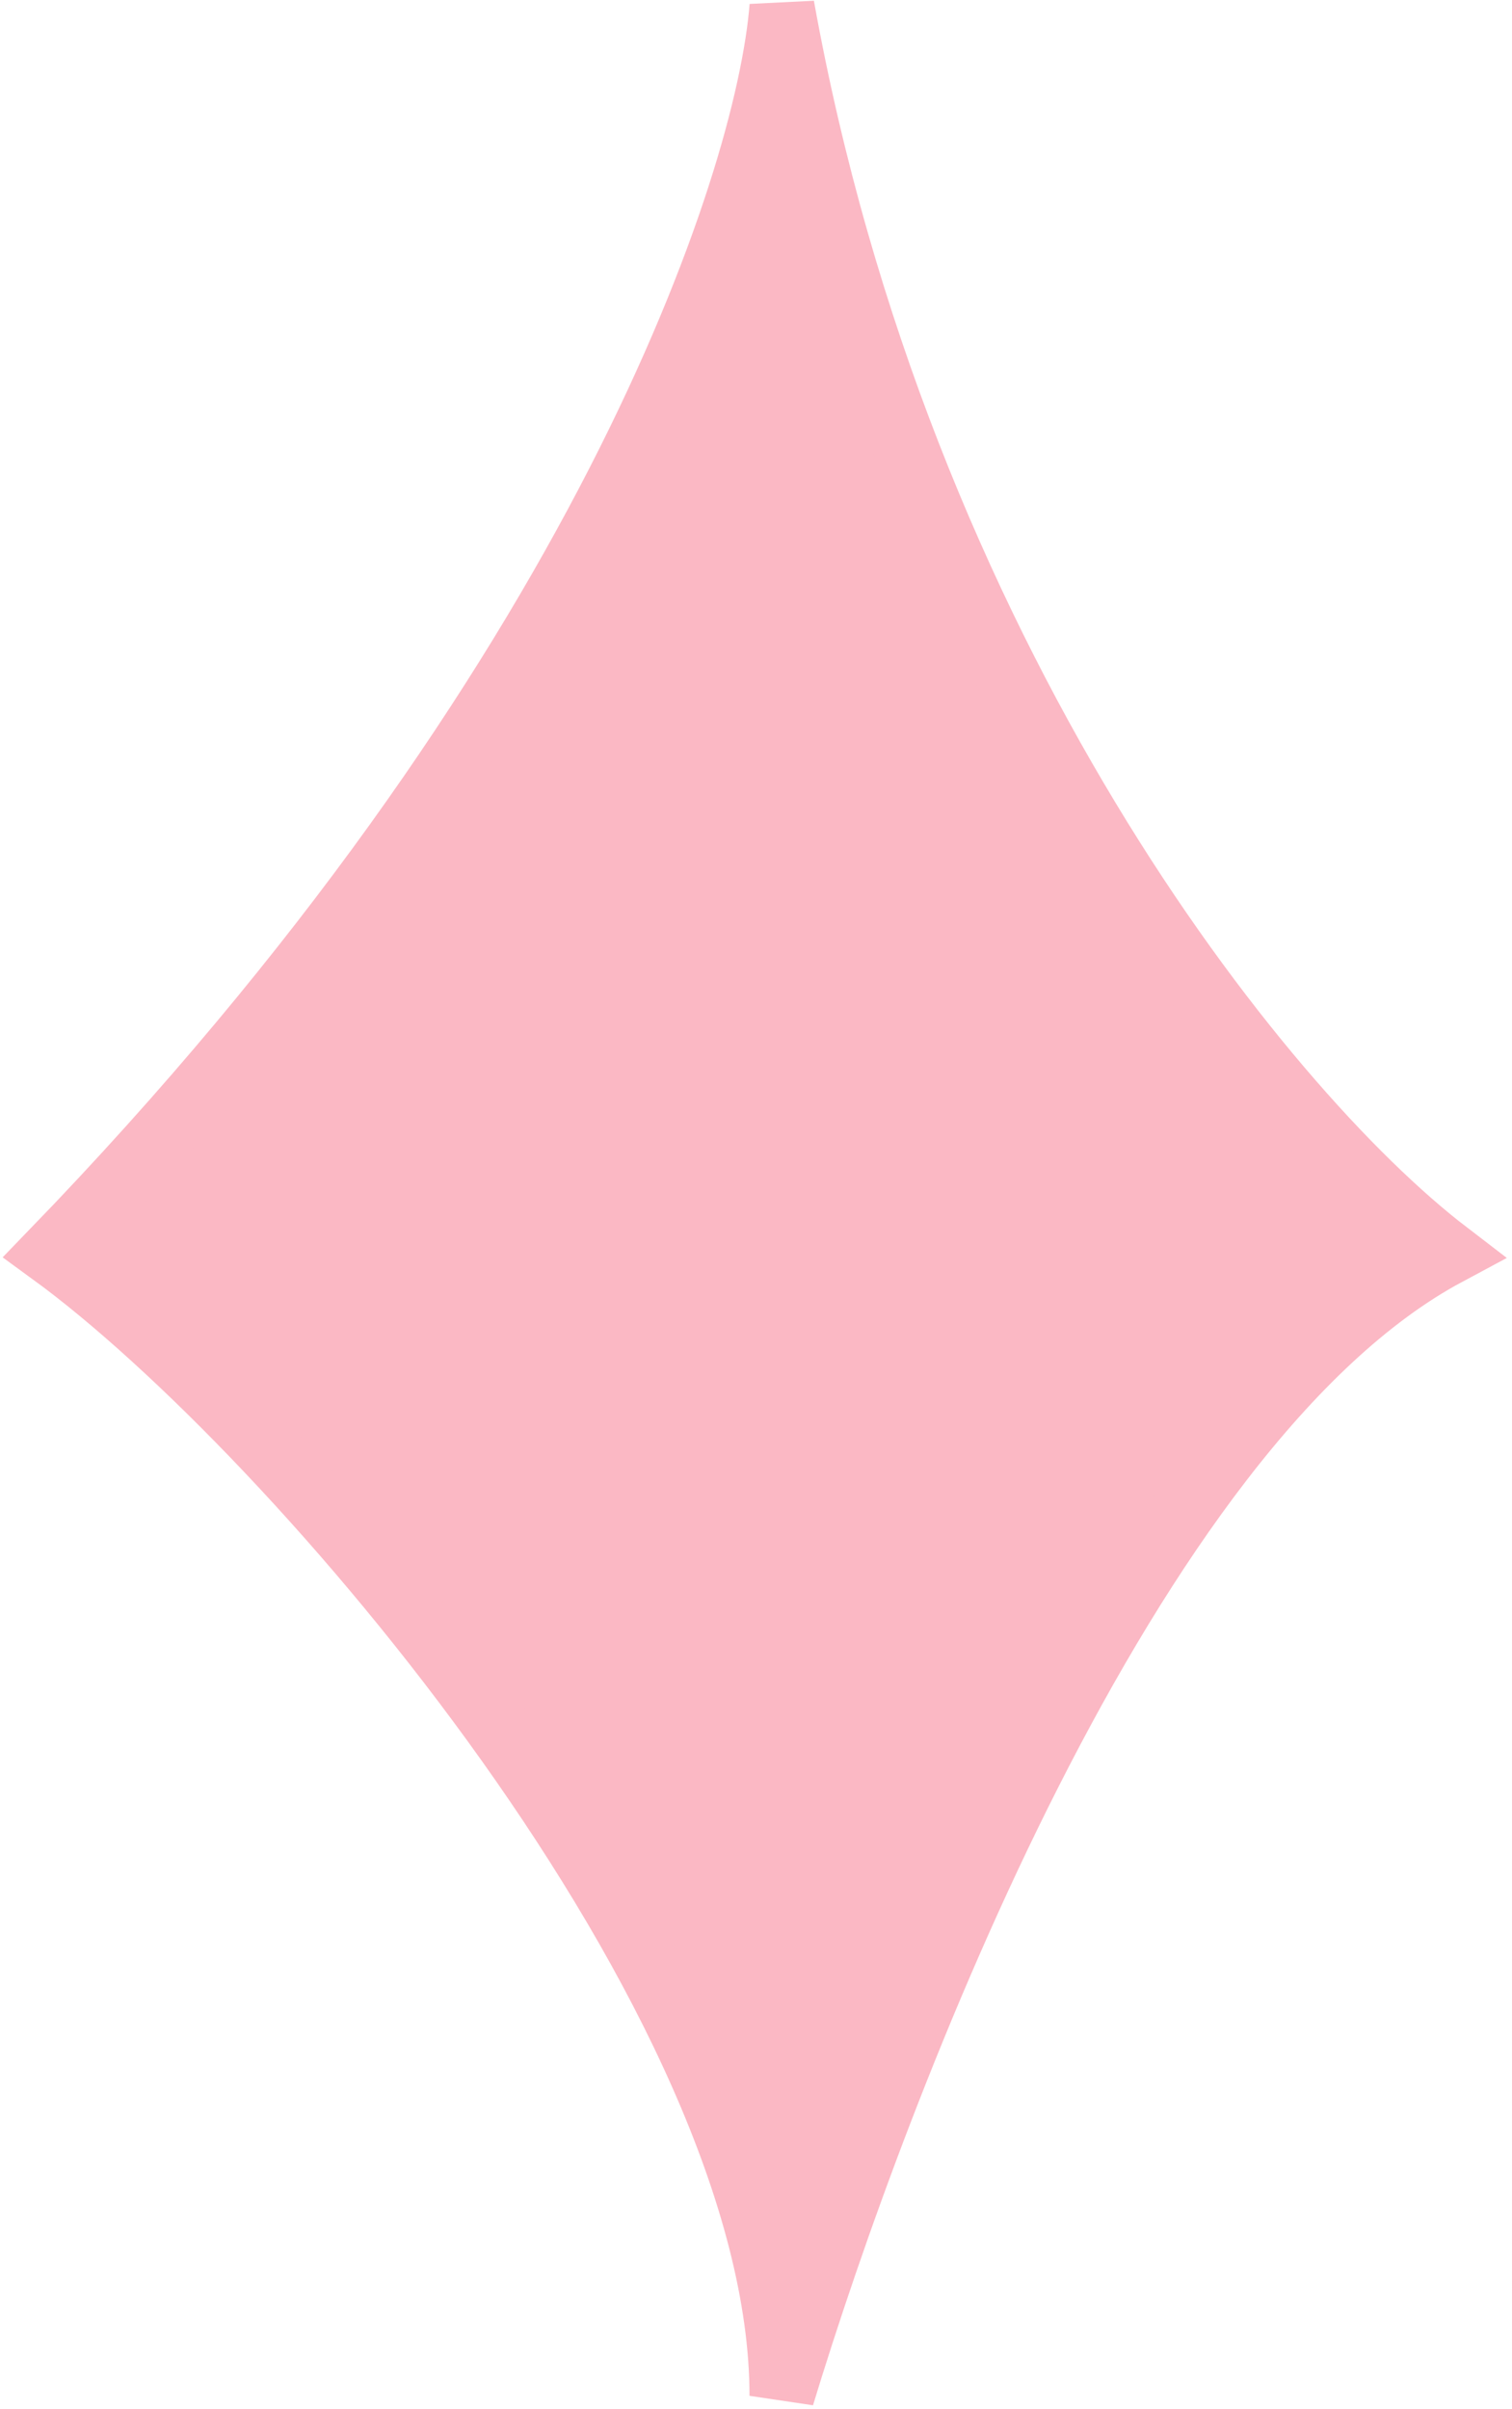 <?xml version="1.0" encoding="UTF-8"?> <svg xmlns="http://www.w3.org/2000/svg" width="233" height="371" viewBox="0 0 233 371" fill="none"><path d="M8 193C92.8 105.4 118.333 28.5 120.5 1C138.5 101 193.833 170.667 223 193C173.5 219.5 135.167 320.833 120.5 369C120.5 307.8 45.5 220.333 8 193Z" fill="#FBB8C4" stroke="#FBB8C4" stroke-width="10"></path></svg> 